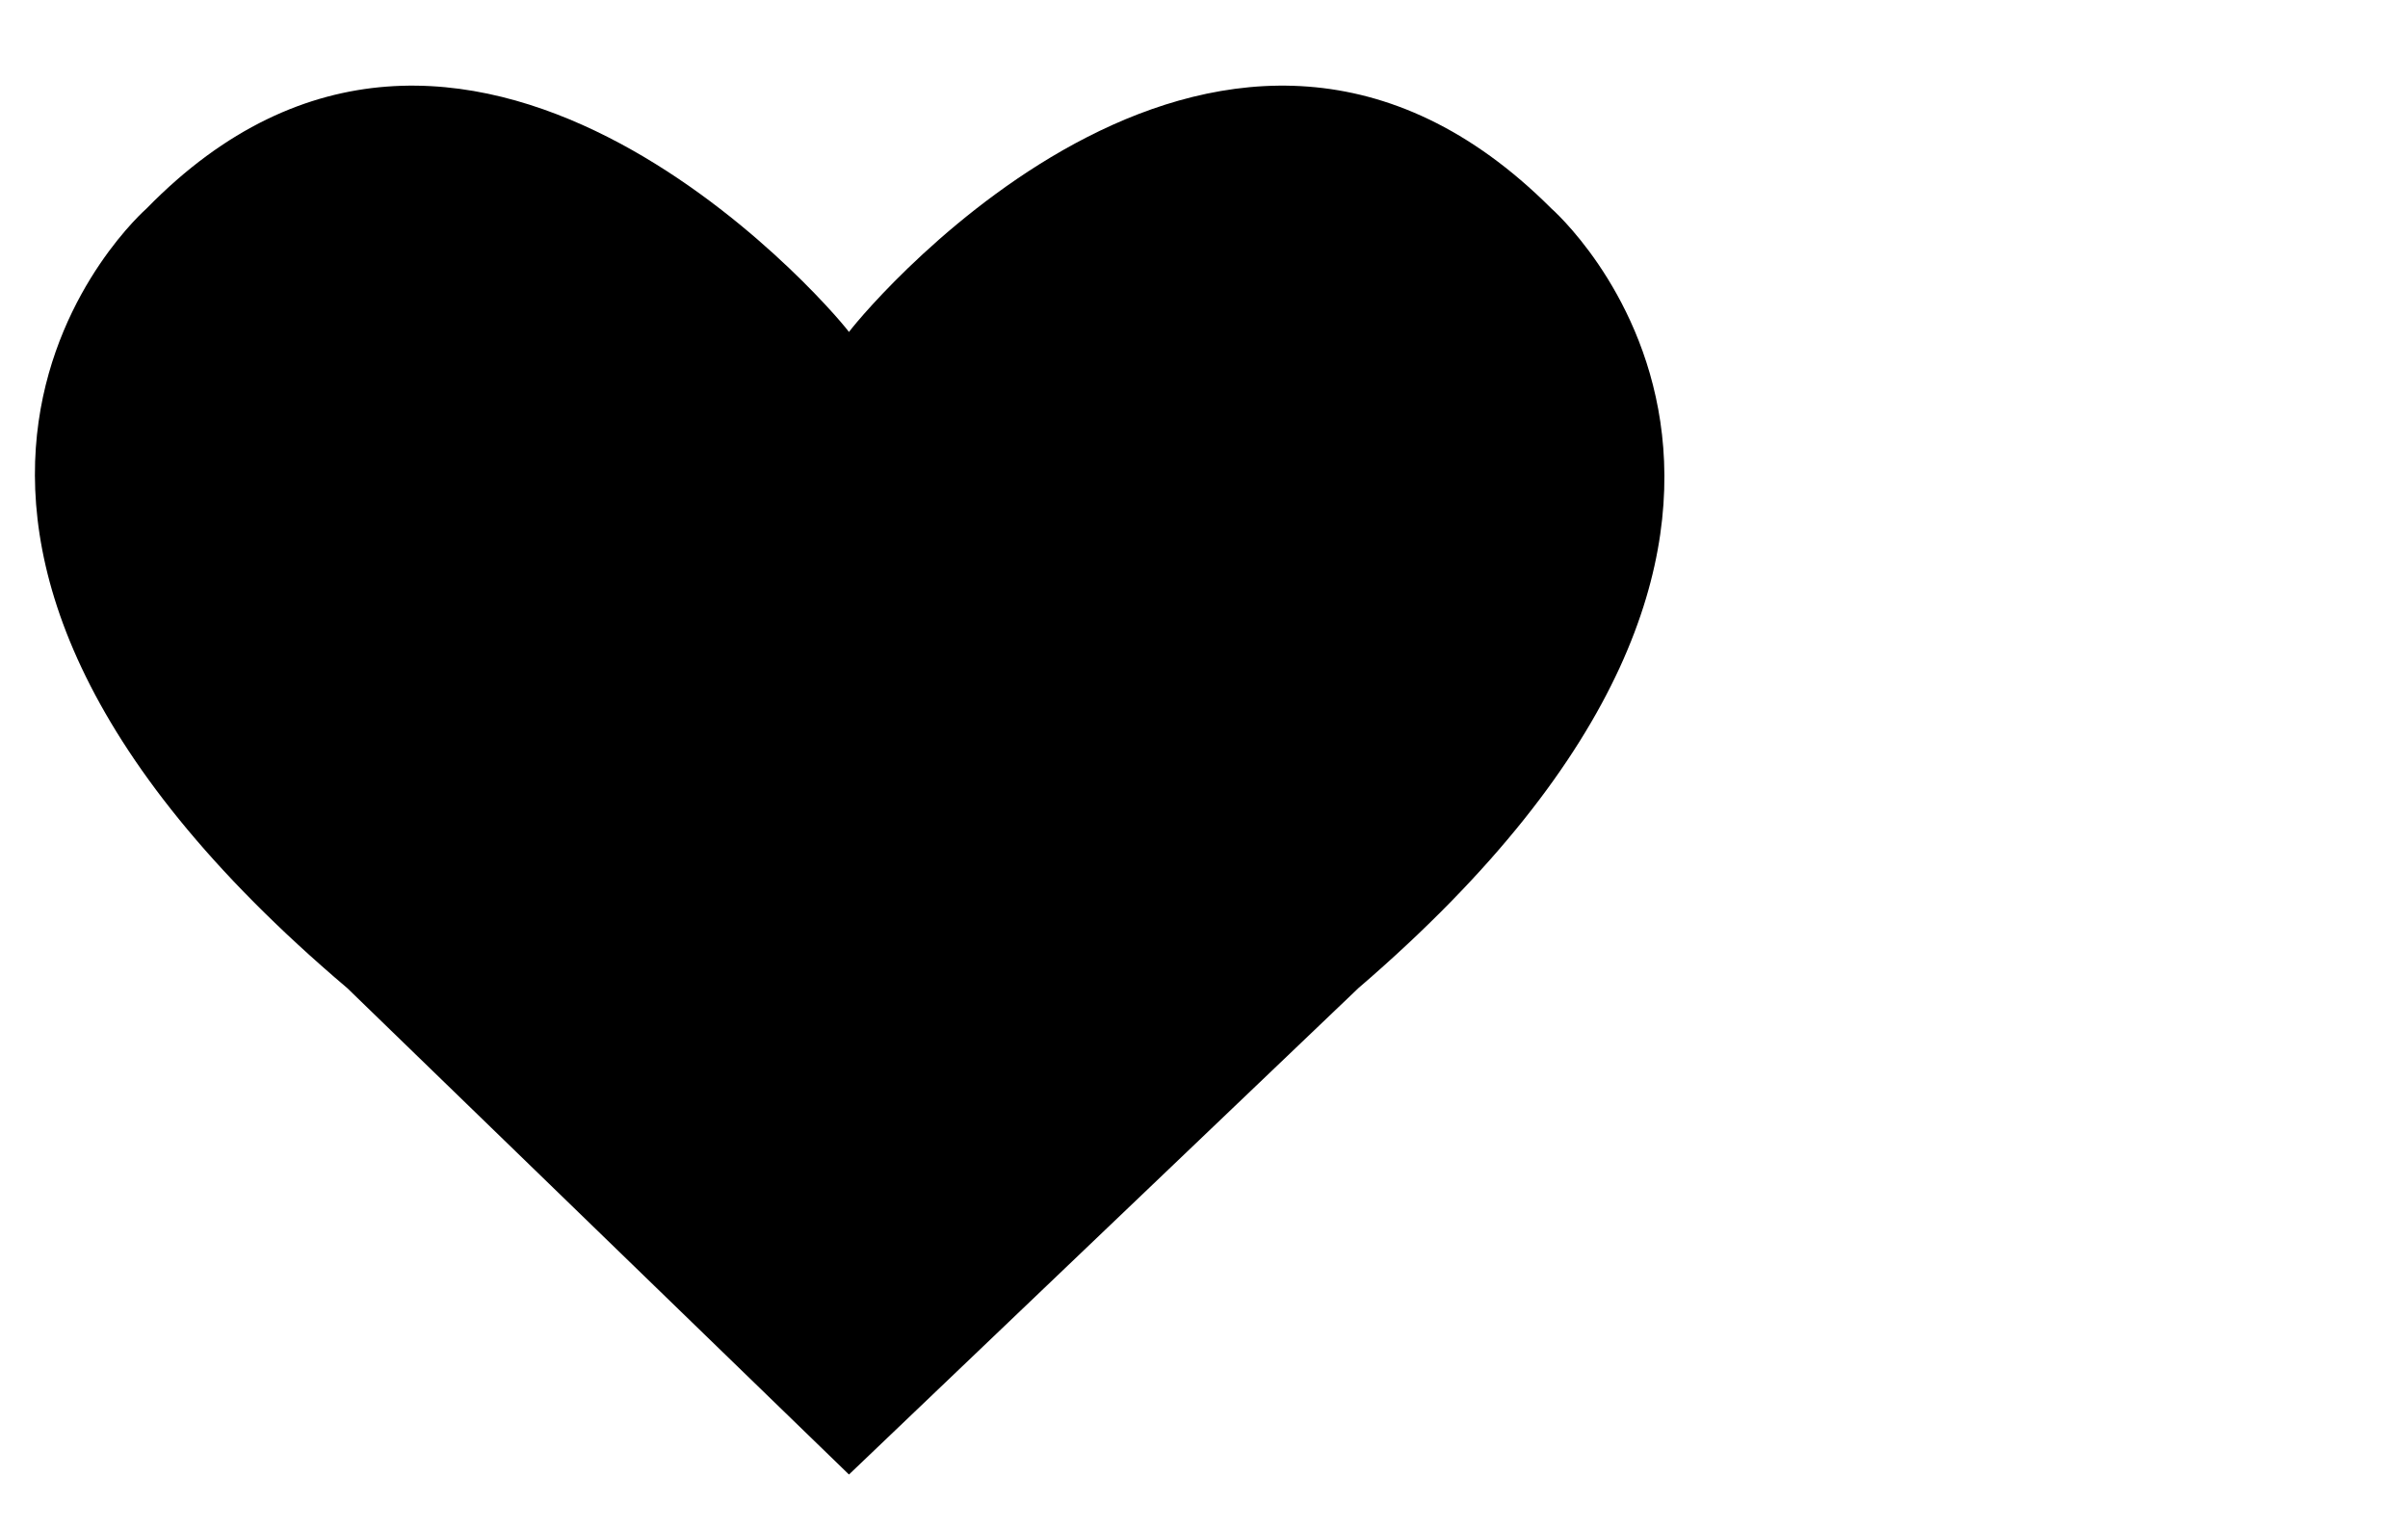 <?xml version="1.0" encoding="utf-8"?>
<!-- Generator: Adobe Illustrator 24.3.0, SVG Export Plug-In . SVG Version: 6.00 Build 0)  -->
<svg version="1.1" id="Ebene_3" xmlns="http://www.w3.org/2000/svg" xmlns:xlink="http://www.w3.org/1999/xlink" x="0px" y="0px"
	 width="31.2px" height="19.8px" viewBox="0 0 31.2 19.8" style="enable-background:new 0 0 31.2 19.8;" xml:space="preserve">
<path d="M20.1,2.7c-4.2-4.2-8.8,1.2-9.1,1.6c-0.3-0.4-5-5.8-9.1-1.6c0,0-4.6,4,2.6,10.1l6.5,6.3l0,0l0,0l0,0l0,0l6.6-6.3
	C24.7,6.7,20.1,2.7,20.1,2.7z"/>
</svg>
